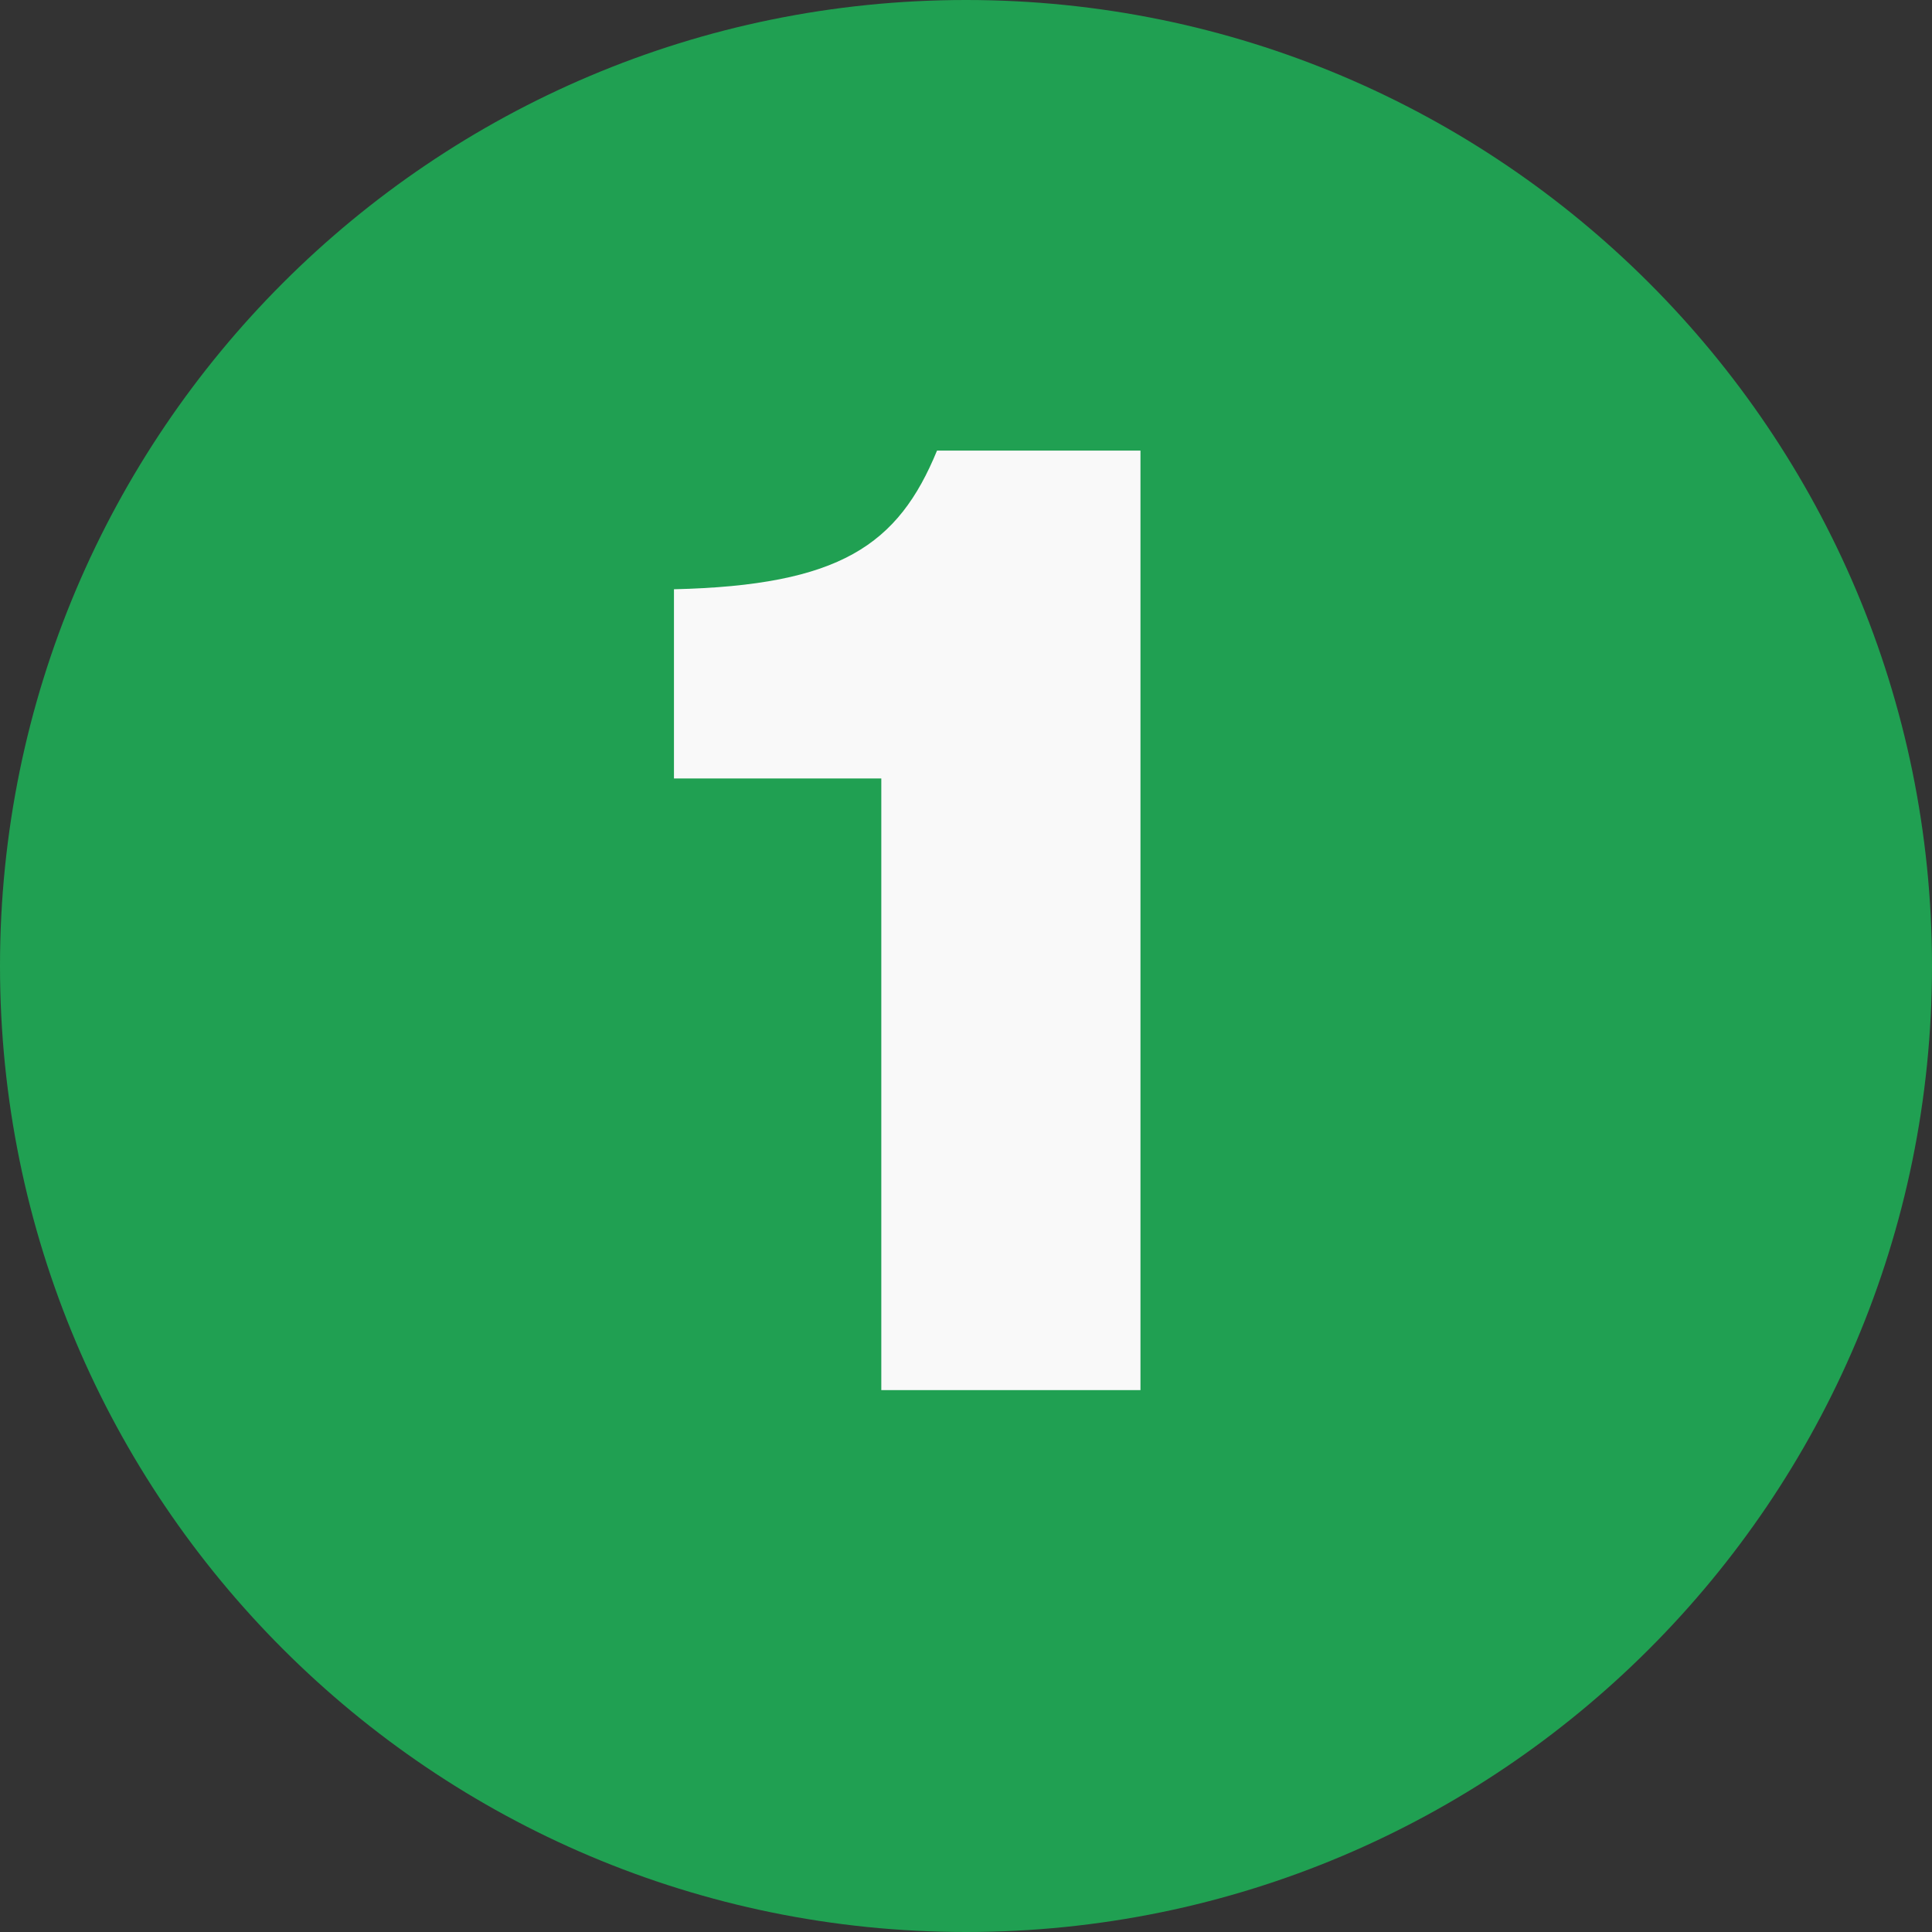 <?xml version="1.0" encoding="UTF-8"?> <svg xmlns="http://www.w3.org/2000/svg" width="82" height="82" viewBox="0 0 82 82" fill="none"><rect x="0" y="0" width="82" height="82" fill="#333333" stroke="none"/> <path d="M82 41C82 63.644 63.644 82 41 82C18.356 82 0 63.644 0 41C0 18.356 18.356 0 41 0C63.644 0 82 18.356 82 41Z" fill="#20A052"></path> <path d="M48.405 59V19.125H39.77C38.12 23.14 35.645 24.845 28.605 25.01V33.04H37.405V59H48.405Z" fill="#F9F9F9"></path> </svg> 